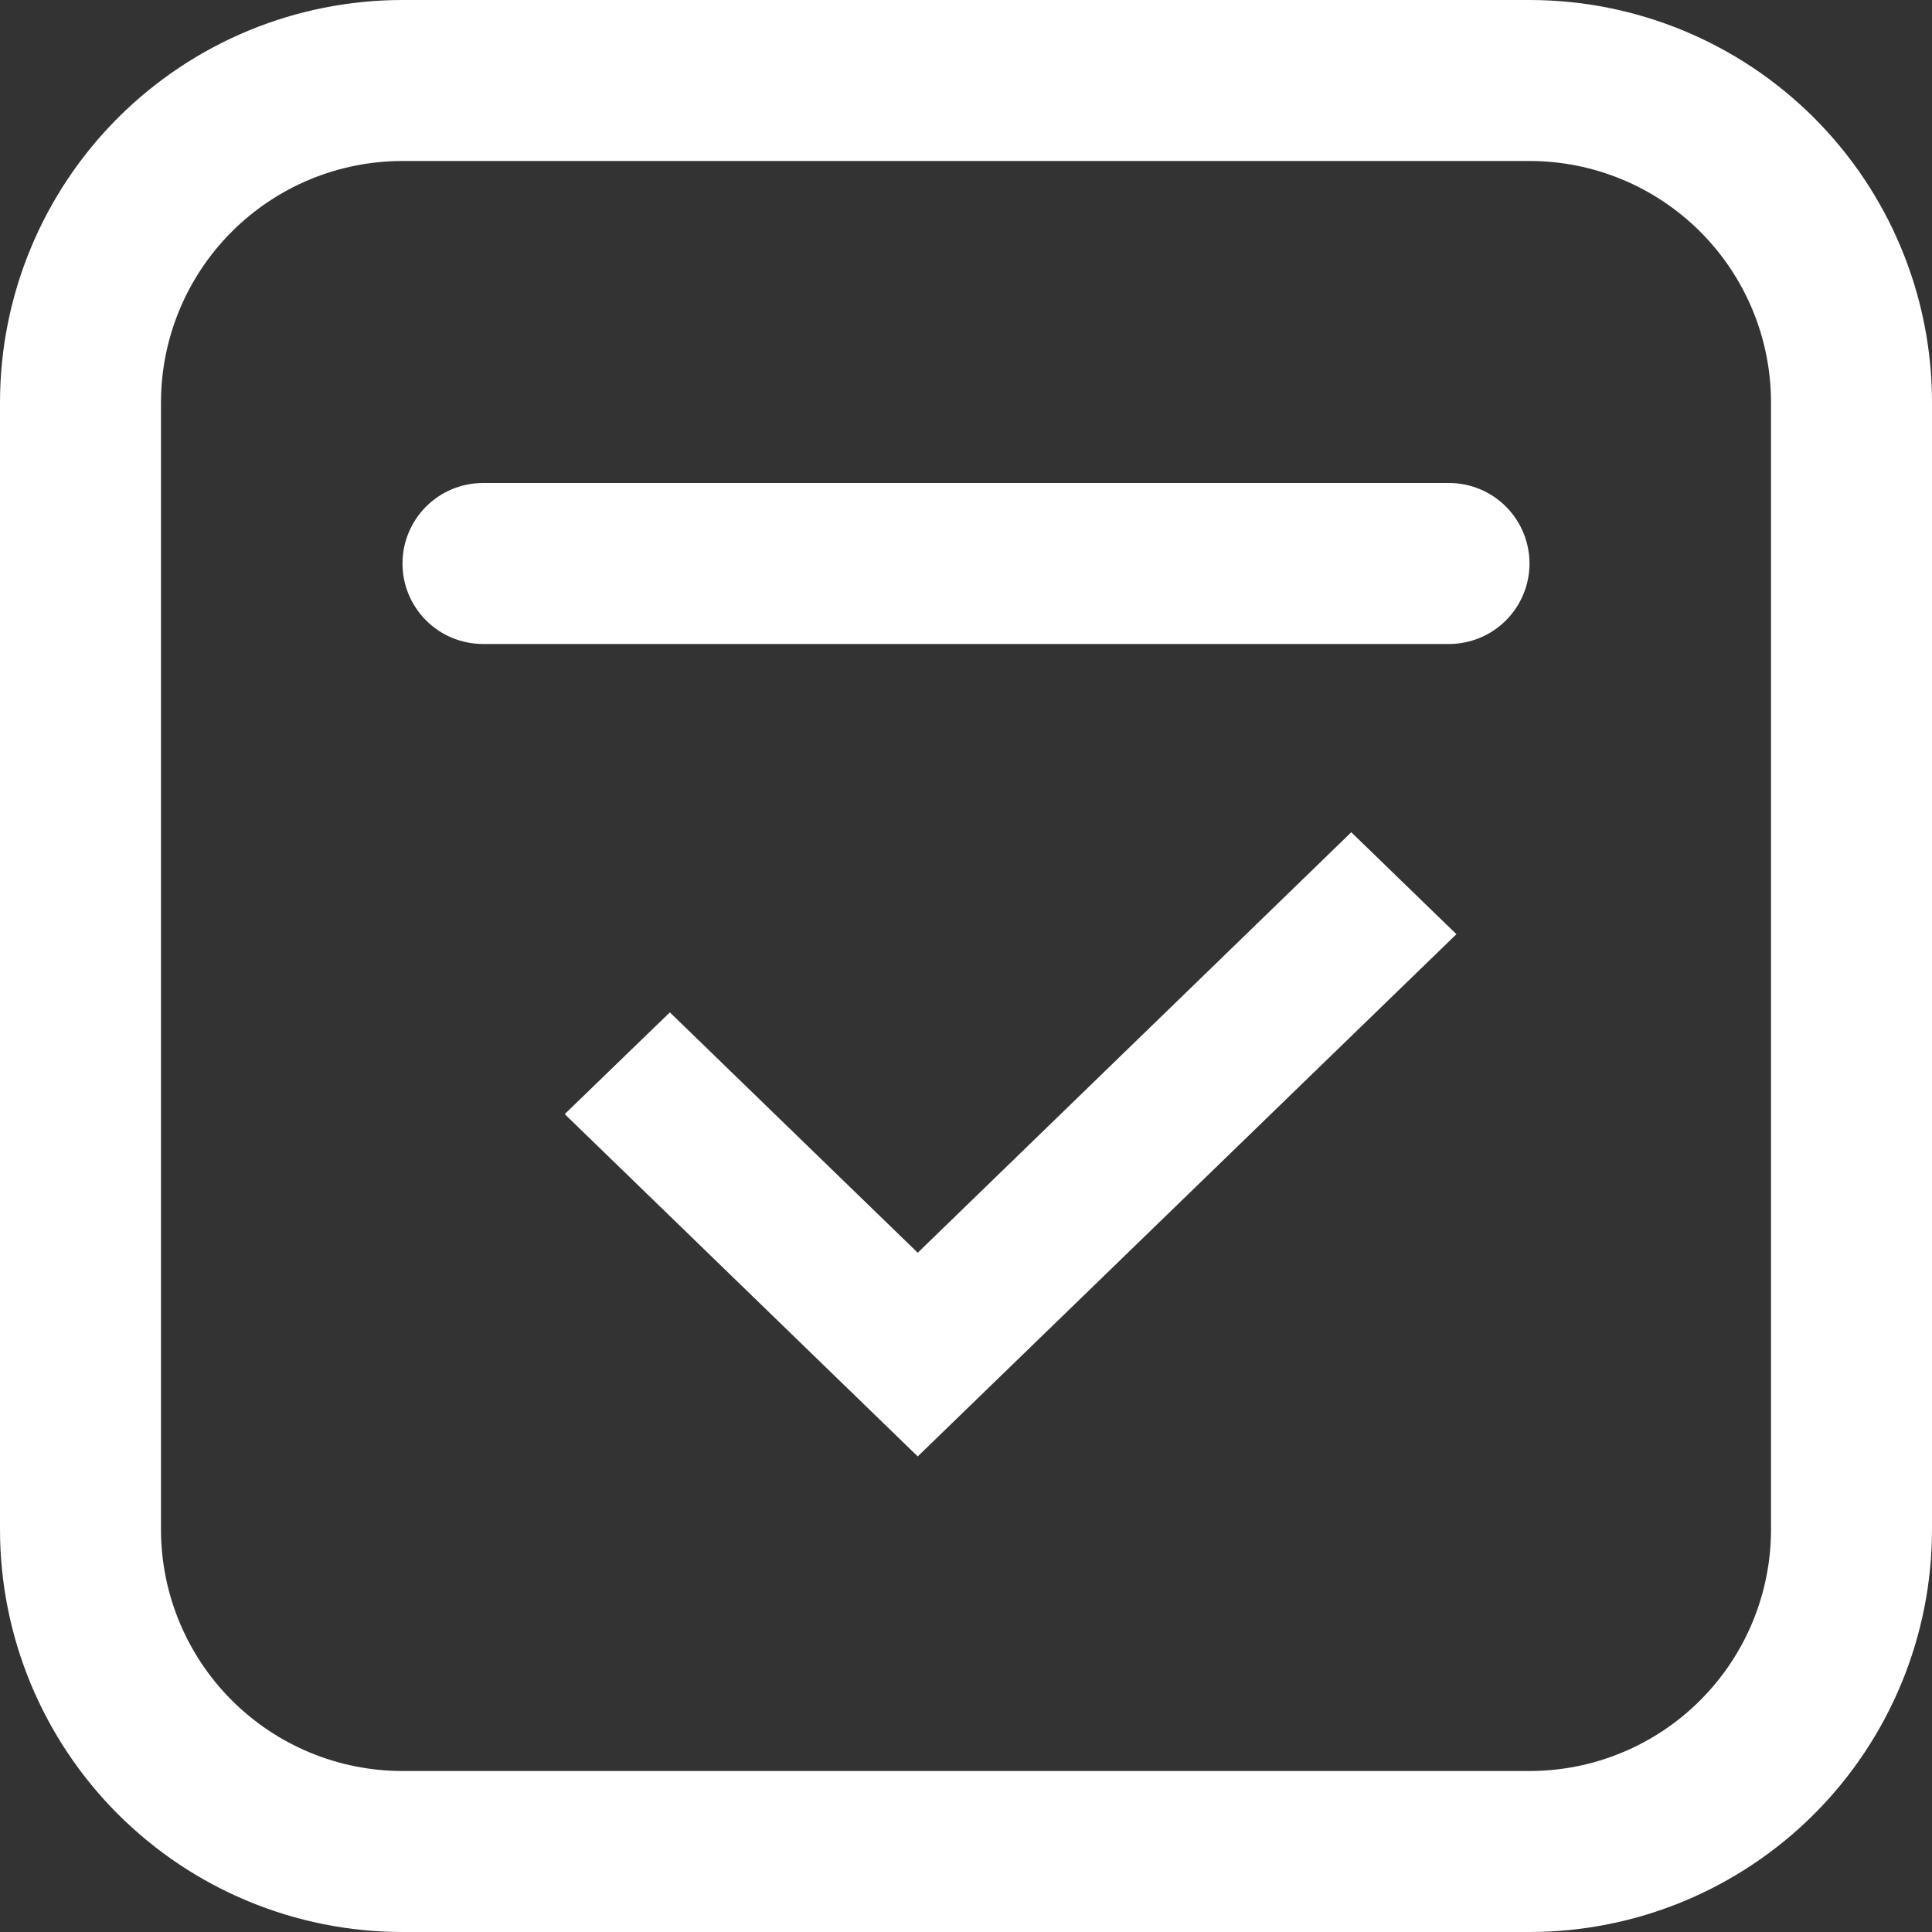 <svg width="100" height="100" viewBox="0 0 100 100" fill="none" xmlns="http://www.w3.org/2000/svg">
<rect x="0" y="0" width="100" height="100" fill="#333333" stroke="none"/>
<path d="M20.833 0C15.308 0 10.009 2.195 6.102 6.102C2.195 10.009 0 15.308 0 20.833V79.167C0 84.692 2.195 89.991 6.102 93.898C10.009 97.805 15.308 100 20.833 100H79.167C84.692 100 89.991 97.805 93.898 93.898C97.805 89.991 100 84.692 100 79.167V20.833C100 15.308 97.805 10.009 93.898 6.102C89.991 2.195 84.692 0 79.167 0H20.833ZM8.333 20.833C8.333 17.518 9.65 14.339 11.995 11.995C14.339 9.65 17.518 8.333 20.833 8.333H79.167C82.482 8.333 85.661 9.65 88.005 11.995C90.35 14.339 91.667 17.518 91.667 20.833V79.167C91.667 82.482 90.35 85.661 88.005 88.005C85.661 90.35 82.482 91.667 79.167 91.667H20.833C17.518 91.667 14.339 90.35 11.995 88.005C9.65 85.661 8.333 82.482 8.333 79.167V20.833ZM25 25C23.895 25 22.835 25.439 22.054 26.22C21.272 27.002 20.833 28.062 20.833 29.167C20.833 30.272 21.272 31.331 22.054 32.113C22.835 32.894 23.895 33.333 25 33.333H75C76.105 33.333 77.165 32.894 77.946 32.113C78.728 31.331 79.167 30.272 79.167 29.167C79.167 28.062 78.728 27.002 77.946 26.22C77.165 25.439 76.105 25 75 25H25Z" fill="white"/>
<path d="M29.23 57.666L34.672 52.4L47.502 64.842L69.942 43.077L75.384 48.354L47.502 75.385L29.23 57.666Z" fill="white"/>
</svg>
